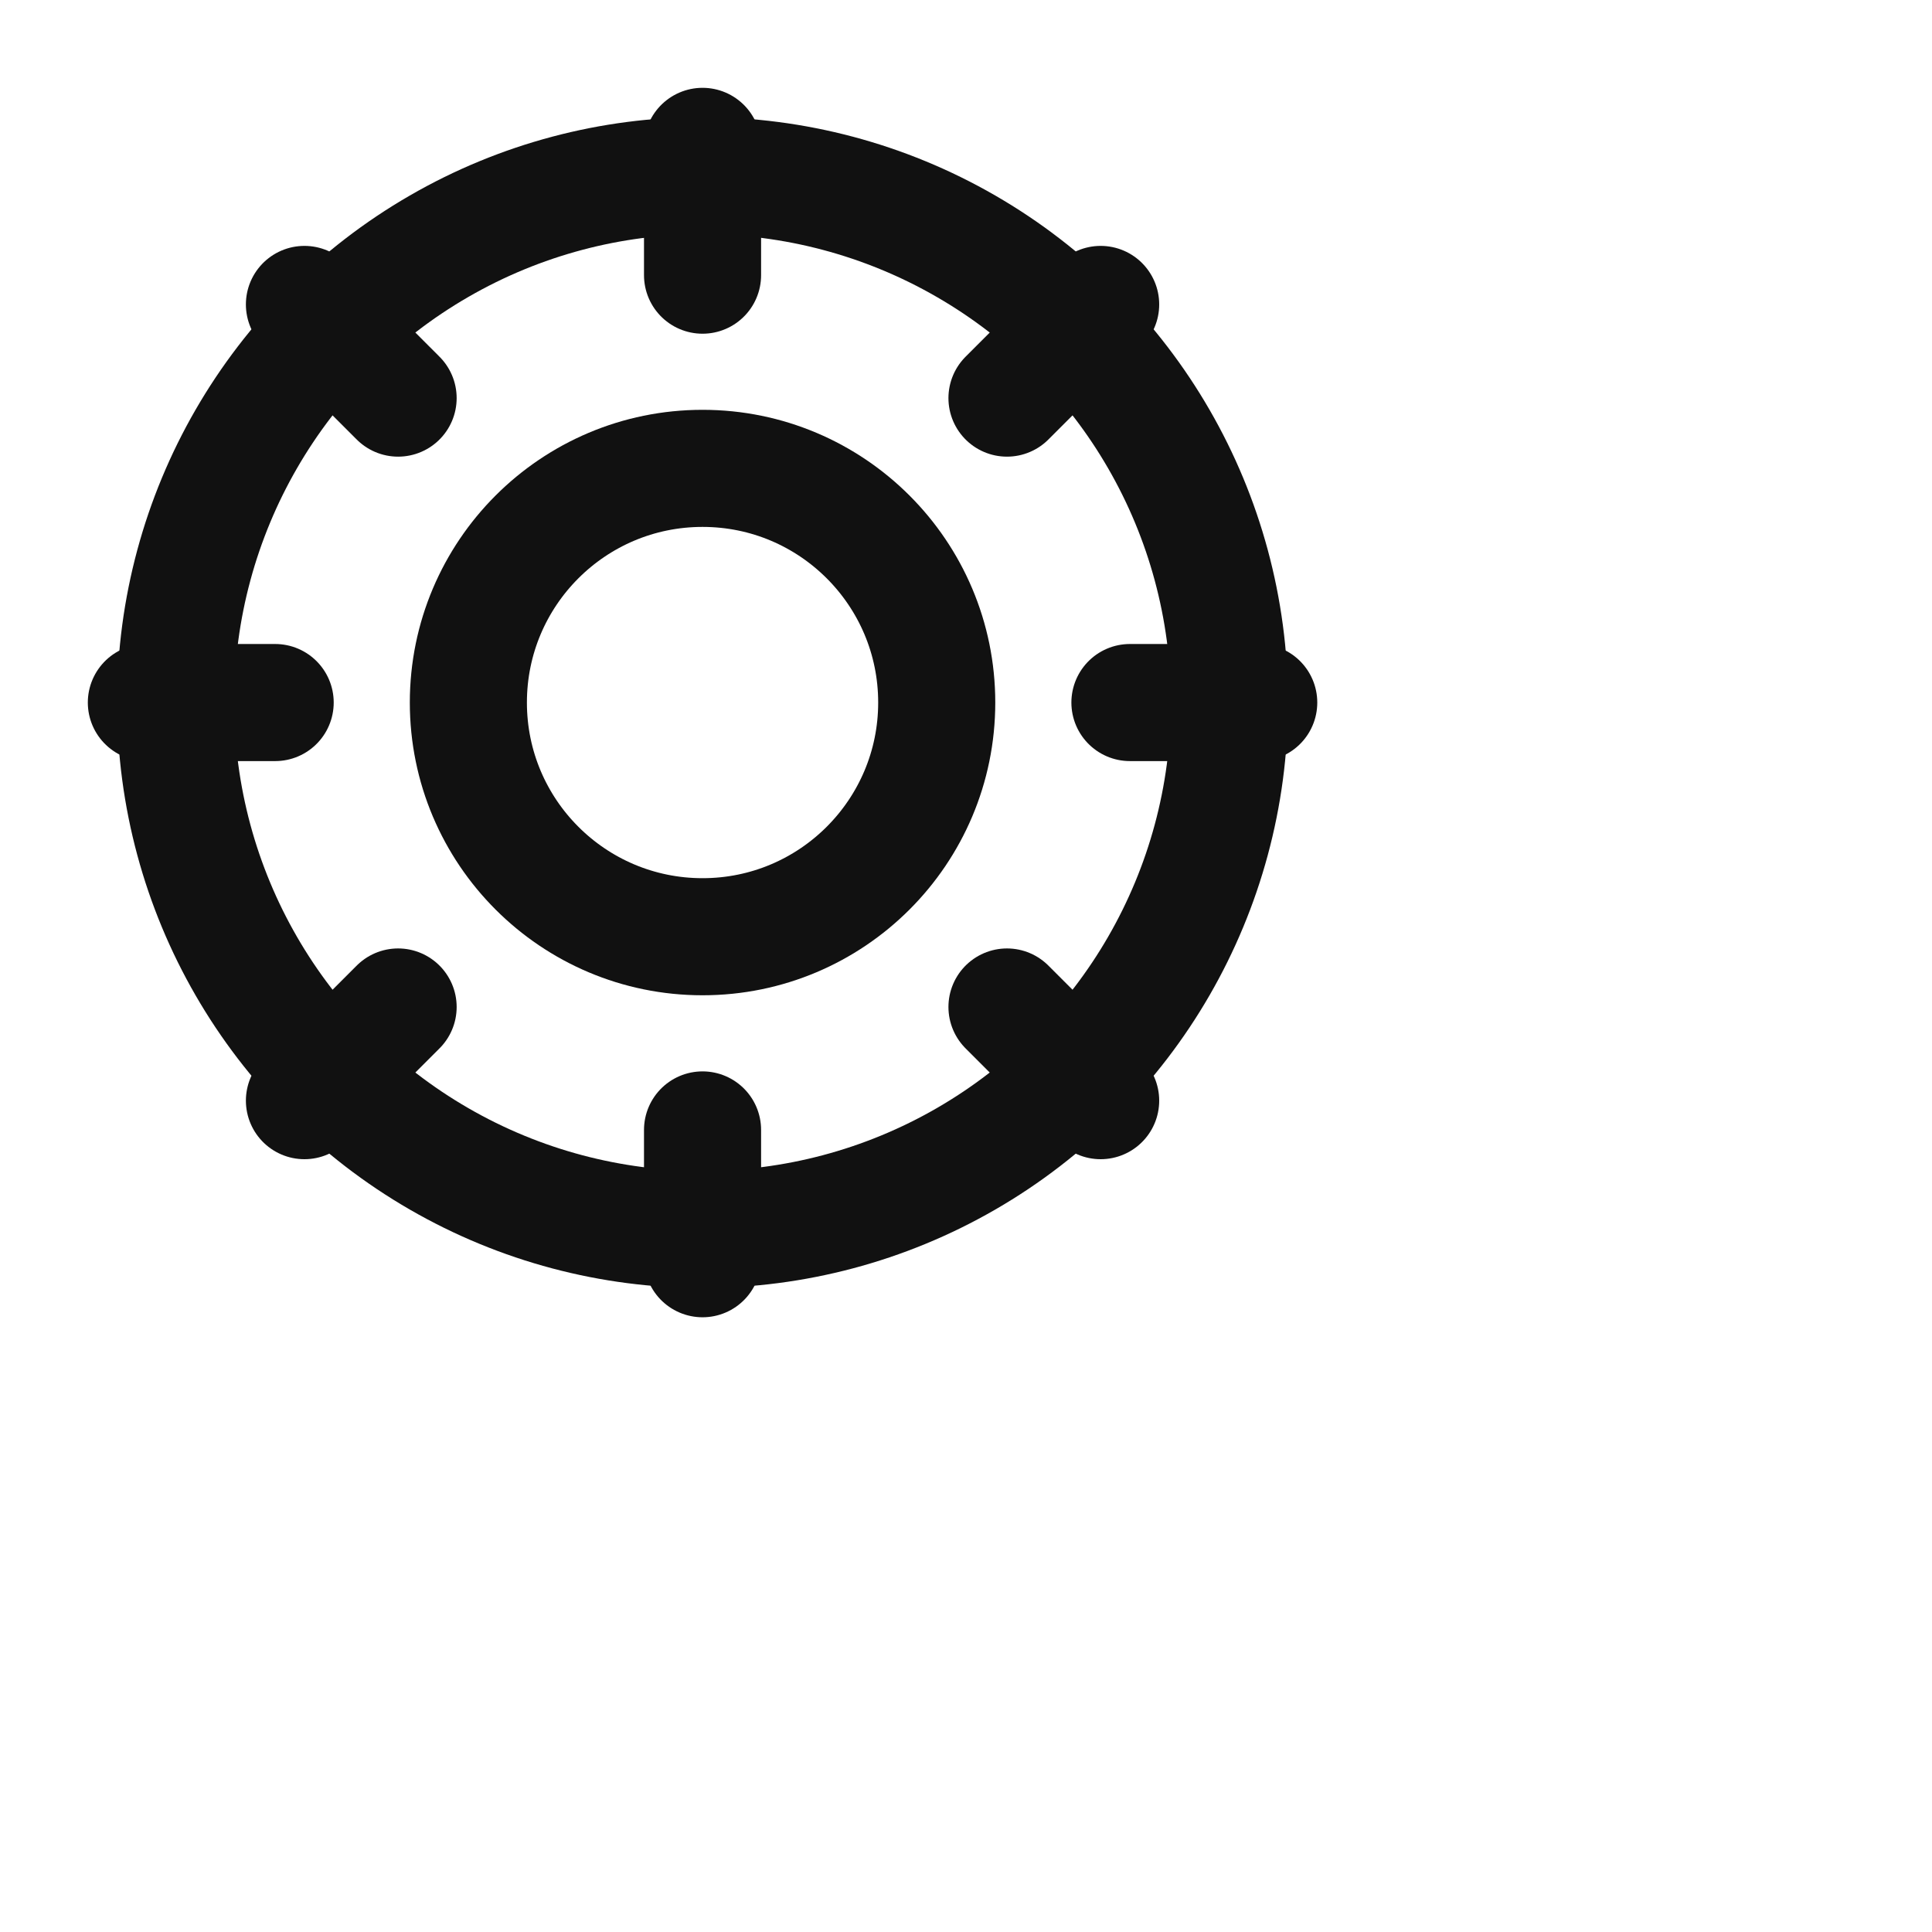 <svg xmlns="http://www.w3.org/2000/svg" width="33.0" height="33.0" viewBox="0 0 33 33" fill="none"><title>Tyre</title>
  <circle cx="12" cy="12" r="9" stroke="#111111" stroke-width="2" stroke-linecap="round" stroke-linejoin="round" fill="none"/>
  <circle cx="12" cy="12" r="4" stroke="#111111" stroke-width="2" stroke-linecap="round" stroke-linejoin="round" fill="none"/>
  <path d="M12 2.5v2.2M12 19.3v2.2M2.5 12h2.2M19.3 12h2.2" stroke="#111111" stroke-width="2" stroke-linecap="round" stroke-linejoin="round" fill="none"/>
  <path d="M5.2 5.2l1.6 1.6M17.2 17.2l1.6 1.6M18.8 5.2l-1.6 1.6M6.8 17.2l-1.6 1.6" stroke="#111111" stroke-width="2" stroke-linecap="round" stroke-linejoin="round" fill="none"/>
</svg>